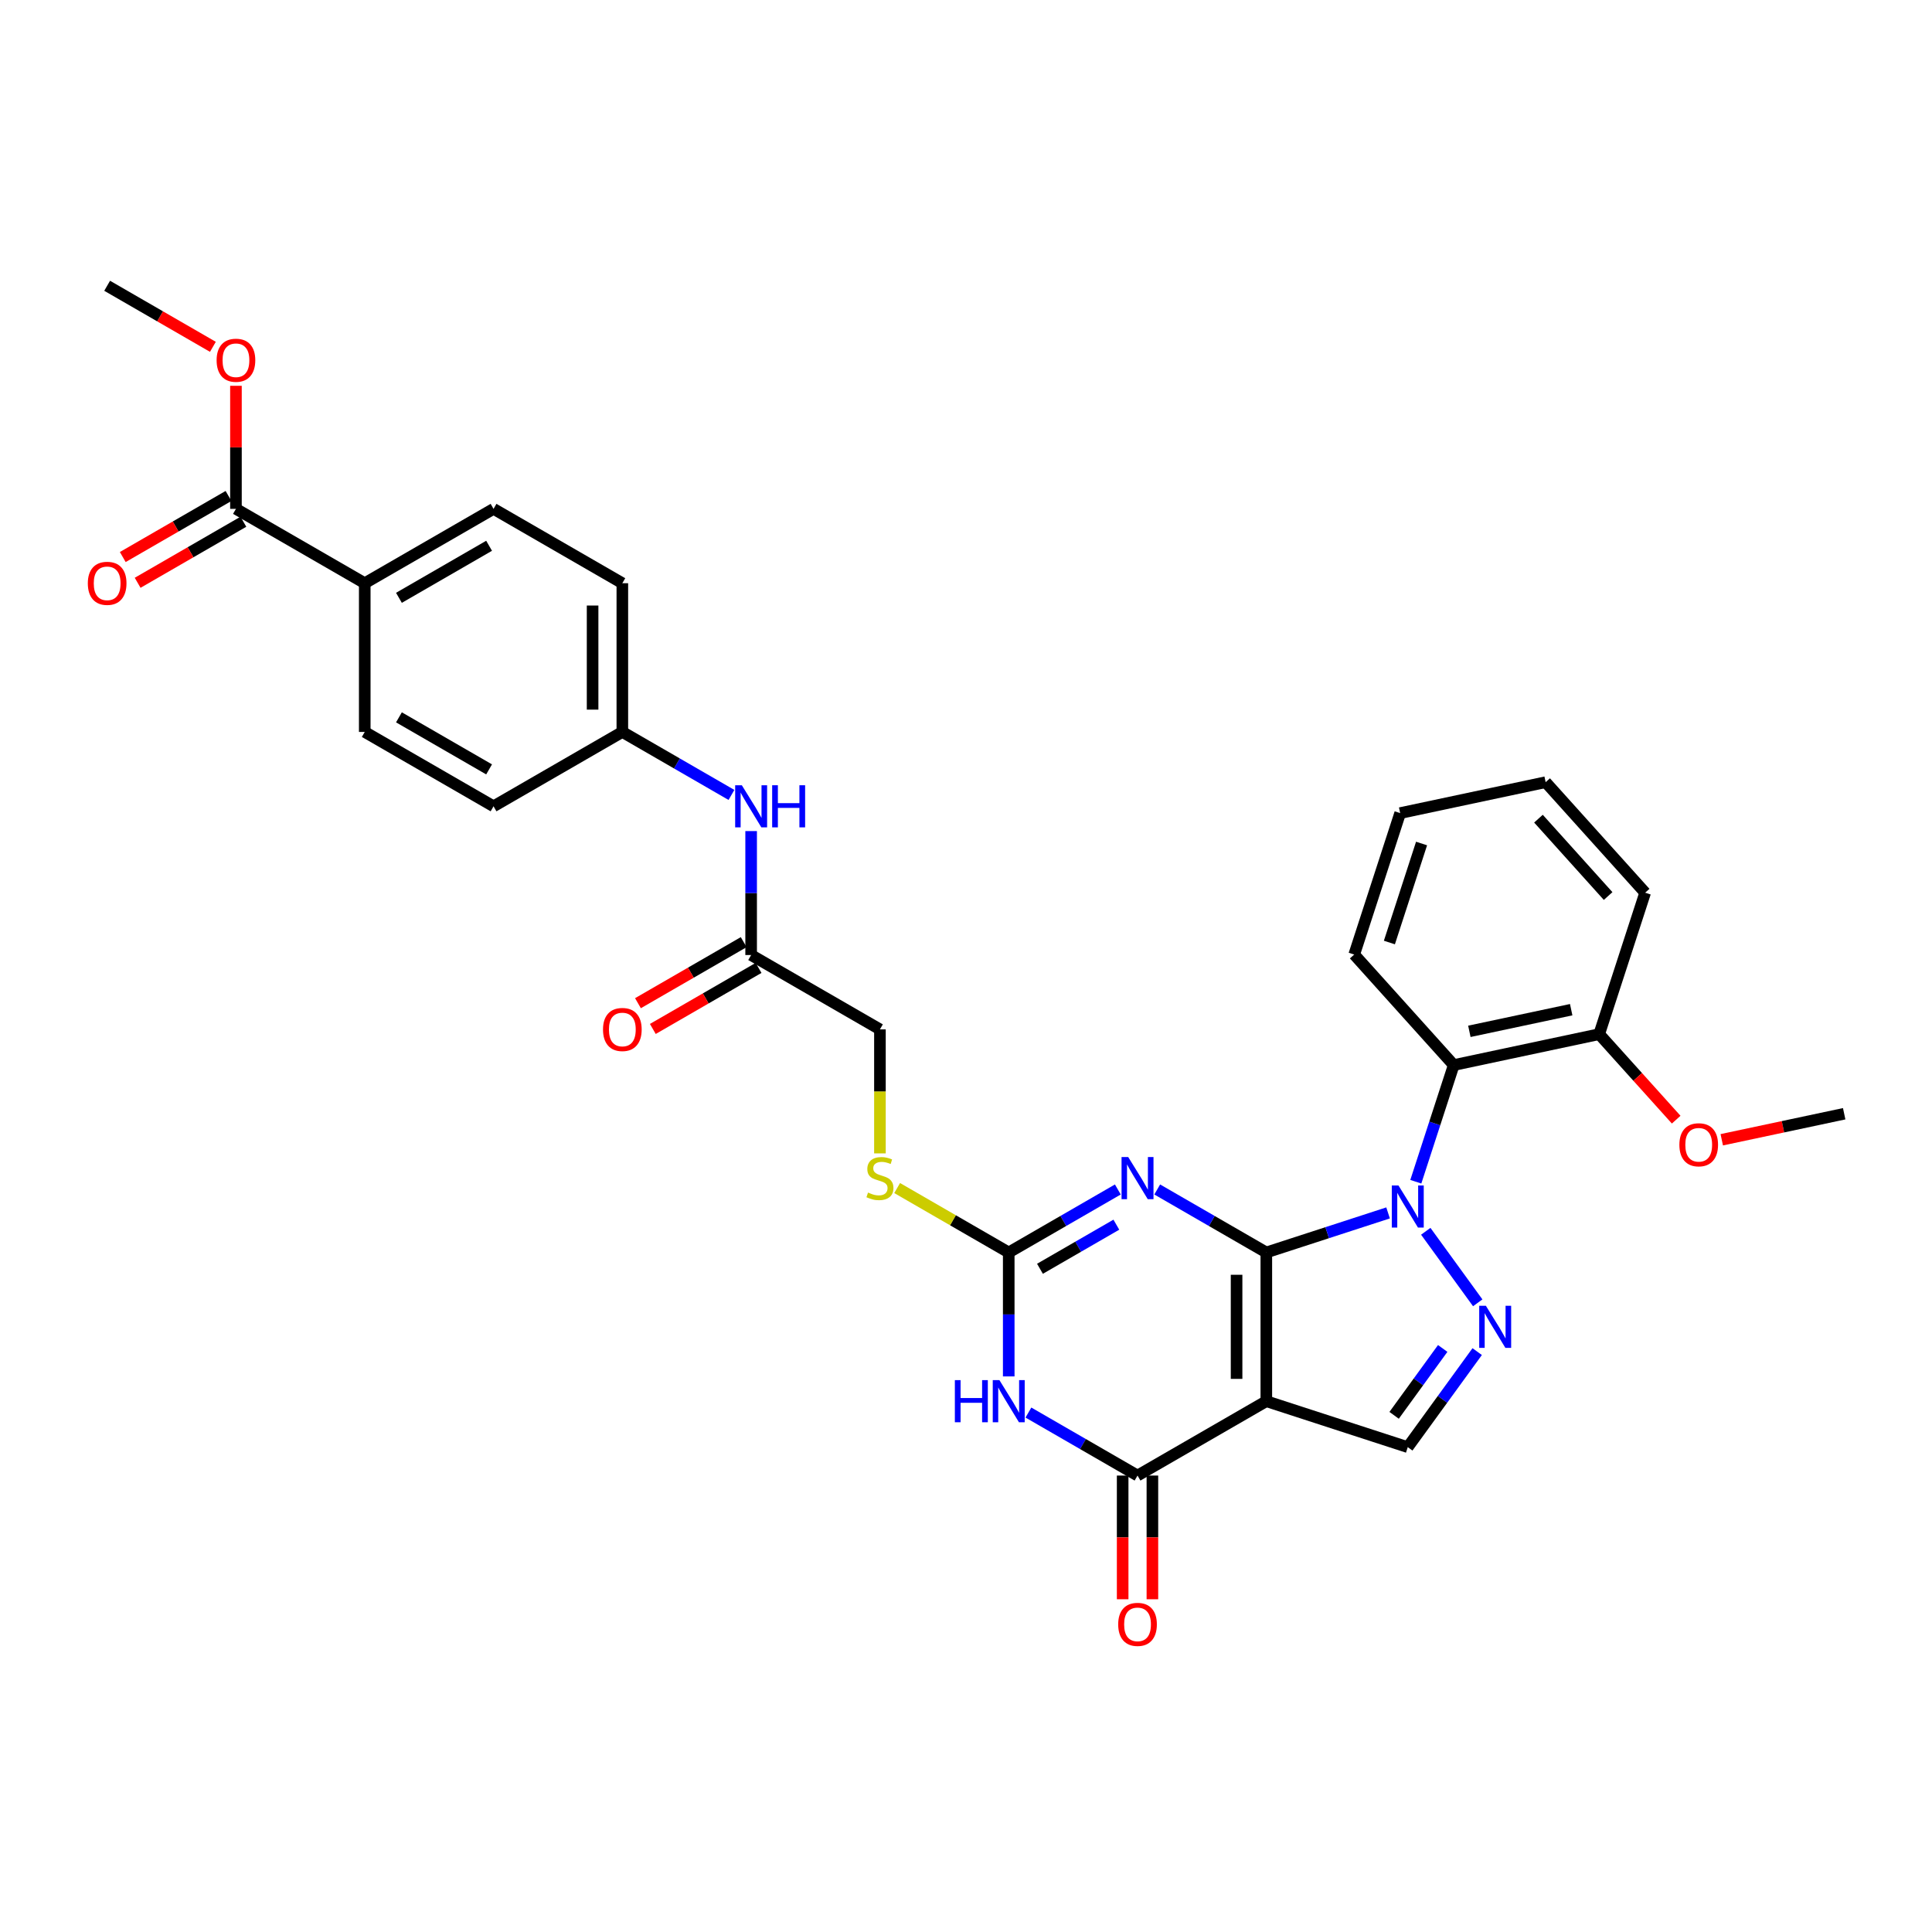 <?xml version='1.0' encoding='iso-8859-1'?>
<svg version='1.1' baseProfile='full'
              xmlns='http://www.w3.org/2000/svg'
                      xmlns:rdkit='http://www.rdkit.org/xml'
                      xmlns:xlink='http://www.w3.org/1999/xlink'
                  xml:space='preserve'
width='1000px' height='1000px' viewBox='0 0 1000 1000'>
<!-- END OF HEADER -->
<rect style='opacity:1.0;fill:#FFFFFF;stroke:none' width='1000' height='1000' x='0' y='0'> </rect>
<path class='bond-0' d='M 655.447,648.275 L 686.956,638.037' style='fill:none;fill-rule:evenodd;stroke:#000000;stroke-width:6px;stroke-linecap:butt;stroke-linejoin:miter;stroke-opacity:1' />
<path class='bond-0' d='M 686.956,638.037 L 718.466,627.799' style='fill:none;fill-rule:evenodd;stroke:#0000FF;stroke-width:6px;stroke-linecap:butt;stroke-linejoin:miter;stroke-opacity:1' />
<path class='bond-1' d='M 655.447,648.275 L 655.447,725.253' style='fill:none;fill-rule:evenodd;stroke:#000000;stroke-width:6px;stroke-linecap:butt;stroke-linejoin:miter;stroke-opacity:1' />
<path class='bond-1' d='M 640.051,659.822 L 640.051,713.707' style='fill:none;fill-rule:evenodd;stroke:#000000;stroke-width:6px;stroke-linecap:butt;stroke-linejoin:miter;stroke-opacity:1' />
<path class='bond-2' d='M 655.447,648.275 L 627.21,631.973' style='fill:none;fill-rule:evenodd;stroke:#000000;stroke-width:6px;stroke-linecap:butt;stroke-linejoin:miter;stroke-opacity:1' />
<path class='bond-2' d='M 627.21,631.973 L 598.974,615.671' style='fill:none;fill-rule:evenodd;stroke:#0000FF;stroke-width:6px;stroke-linecap:butt;stroke-linejoin:miter;stroke-opacity:1' />
<path class='bond-4' d='M 737.975,637.312 L 764.874,674.336' style='fill:none;fill-rule:evenodd;stroke:#0000FF;stroke-width:6px;stroke-linecap:butt;stroke-linejoin:miter;stroke-opacity:1' />
<path class='bond-8' d='M 732.824,611.663 L 742.635,581.47' style='fill:none;fill-rule:evenodd;stroke:#0000FF;stroke-width:6px;stroke-linecap:butt;stroke-linejoin:miter;stroke-opacity:1' />
<path class='bond-8' d='M 742.635,581.47 L 752.445,551.277' style='fill:none;fill-rule:evenodd;stroke:#000000;stroke-width:6px;stroke-linecap:butt;stroke-linejoin:miter;stroke-opacity:1' />
<path class='bond-5' d='M 655.447,725.253 L 588.782,763.743' style='fill:none;fill-rule:evenodd;stroke:#000000;stroke-width:6px;stroke-linecap:butt;stroke-linejoin:miter;stroke-opacity:1' />
<path class='bond-7' d='M 655.447,725.253 L 728.658,749.041' style='fill:none;fill-rule:evenodd;stroke:#000000;stroke-width:6px;stroke-linecap:butt;stroke-linejoin:miter;stroke-opacity:1' />
<path class='bond-6' d='M 578.59,615.671 L 550.353,631.973' style='fill:none;fill-rule:evenodd;stroke:#0000FF;stroke-width:6px;stroke-linecap:butt;stroke-linejoin:miter;stroke-opacity:1' />
<path class='bond-6' d='M 550.353,631.973 L 522.117,648.275' style='fill:none;fill-rule:evenodd;stroke:#000000;stroke-width:6px;stroke-linecap:butt;stroke-linejoin:miter;stroke-opacity:1' />
<path class='bond-6' d='M 577.817,633.894 L 558.051,645.306' style='fill:none;fill-rule:evenodd;stroke:#0000FF;stroke-width:6px;stroke-linecap:butt;stroke-linejoin:miter;stroke-opacity:1' />
<path class='bond-6' d='M 558.051,645.306 L 538.286,656.718' style='fill:none;fill-rule:evenodd;stroke:#000000;stroke-width:6px;stroke-linecap:butt;stroke-linejoin:miter;stroke-opacity:1' />
<path class='bond-3' d='M 522.117,712.429 L 522.117,680.352' style='fill:none;fill-rule:evenodd;stroke:#0000FF;stroke-width:6px;stroke-linecap:butt;stroke-linejoin:miter;stroke-opacity:1' />
<path class='bond-3' d='M 522.117,680.352 L 522.117,648.275' style='fill:none;fill-rule:evenodd;stroke:#000000;stroke-width:6px;stroke-linecap:butt;stroke-linejoin:miter;stroke-opacity:1' />
<path class='bond-33' d='M 532.309,731.138 L 560.545,747.44' style='fill:none;fill-rule:evenodd;stroke:#0000FF;stroke-width:6px;stroke-linecap:butt;stroke-linejoin:miter;stroke-opacity:1' />
<path class='bond-33' d='M 560.545,747.44 L 588.782,763.743' style='fill:none;fill-rule:evenodd;stroke:#000000;stroke-width:6px;stroke-linecap:butt;stroke-linejoin:miter;stroke-opacity:1' />
<path class='bond-32' d='M 764.587,699.589 L 746.622,724.315' style='fill:none;fill-rule:evenodd;stroke:#0000FF;stroke-width:6px;stroke-linecap:butt;stroke-linejoin:miter;stroke-opacity:1' />
<path class='bond-32' d='M 746.622,724.315 L 728.658,749.041' style='fill:none;fill-rule:evenodd;stroke:#000000;stroke-width:6px;stroke-linecap:butt;stroke-linejoin:miter;stroke-opacity:1' />
<path class='bond-32' d='M 746.742,697.957 L 734.167,715.266' style='fill:none;fill-rule:evenodd;stroke:#0000FF;stroke-width:6px;stroke-linecap:butt;stroke-linejoin:miter;stroke-opacity:1' />
<path class='bond-32' d='M 734.167,715.266 L 721.592,732.574' style='fill:none;fill-rule:evenodd;stroke:#000000;stroke-width:6px;stroke-linecap:butt;stroke-linejoin:miter;stroke-opacity:1' />
<path class='bond-12' d='M 581.084,763.743 L 581.084,795.758' style='fill:none;fill-rule:evenodd;stroke:#000000;stroke-width:6px;stroke-linecap:butt;stroke-linejoin:miter;stroke-opacity:1' />
<path class='bond-12' d='M 581.084,795.758 L 581.084,827.773' style='fill:none;fill-rule:evenodd;stroke:#FF0000;stroke-width:6px;stroke-linecap:butt;stroke-linejoin:miter;stroke-opacity:1' />
<path class='bond-12' d='M 596.48,763.743 L 596.48,795.758' style='fill:none;fill-rule:evenodd;stroke:#000000;stroke-width:6px;stroke-linecap:butt;stroke-linejoin:miter;stroke-opacity:1' />
<path class='bond-12' d='M 596.48,795.758 L 596.48,827.773' style='fill:none;fill-rule:evenodd;stroke:#FF0000;stroke-width:6px;stroke-linecap:butt;stroke-linejoin:miter;stroke-opacity:1' />
<path class='bond-11' d='M 522.117,648.275 L 493.241,631.604' style='fill:none;fill-rule:evenodd;stroke:#000000;stroke-width:6px;stroke-linecap:butt;stroke-linejoin:miter;stroke-opacity:1' />
<path class='bond-11' d='M 493.241,631.604 L 464.366,614.933' style='fill:none;fill-rule:evenodd;stroke:#CCCC00;stroke-width:6px;stroke-linecap:butt;stroke-linejoin:miter;stroke-opacity:1' />
<path class='bond-15' d='M 752.445,551.277 L 827.741,535.273' style='fill:none;fill-rule:evenodd;stroke:#000000;stroke-width:6px;stroke-linecap:butt;stroke-linejoin:miter;stroke-opacity:1' />
<path class='bond-15' d='M 760.539,533.817 L 813.246,522.614' style='fill:none;fill-rule:evenodd;stroke:#000000;stroke-width:6px;stroke-linecap:butt;stroke-linejoin:miter;stroke-opacity:1' />
<path class='bond-25' d='M 752.445,551.277 L 700.937,494.071' style='fill:none;fill-rule:evenodd;stroke:#000000;stroke-width:6px;stroke-linecap:butt;stroke-linejoin:miter;stroke-opacity:1' />
<path class='bond-9' d='M 122.127,263.385 L 188.792,301.874' style='fill:none;fill-rule:evenodd;stroke:#000000;stroke-width:6px;stroke-linecap:butt;stroke-linejoin:miter;stroke-opacity:1' />
<path class='bond-16' d='M 118.278,256.718 L 90.911,272.518' style='fill:none;fill-rule:evenodd;stroke:#000000;stroke-width:6px;stroke-linecap:butt;stroke-linejoin:miter;stroke-opacity:1' />
<path class='bond-16' d='M 90.911,272.518 L 63.544,288.318' style='fill:none;fill-rule:evenodd;stroke:#FF0000;stroke-width:6px;stroke-linecap:butt;stroke-linejoin:miter;stroke-opacity:1' />
<path class='bond-16' d='M 125.976,270.051 L 98.609,285.851' style='fill:none;fill-rule:evenodd;stroke:#000000;stroke-width:6px;stroke-linecap:butt;stroke-linejoin:miter;stroke-opacity:1' />
<path class='bond-16' d='M 98.609,285.851 L 71.242,301.651' style='fill:none;fill-rule:evenodd;stroke:#FF0000;stroke-width:6px;stroke-linecap:butt;stroke-linejoin:miter;stroke-opacity:1' />
<path class='bond-22' d='M 122.127,263.385 L 122.127,231.539' style='fill:none;fill-rule:evenodd;stroke:#000000;stroke-width:6px;stroke-linecap:butt;stroke-linejoin:miter;stroke-opacity:1' />
<path class='bond-22' d='M 122.127,231.539 L 122.127,199.693' style='fill:none;fill-rule:evenodd;stroke:#FF0000;stroke-width:6px;stroke-linecap:butt;stroke-linejoin:miter;stroke-opacity:1' />
<path class='bond-10' d='M 388.787,494.319 L 455.452,532.808' style='fill:none;fill-rule:evenodd;stroke:#000000;stroke-width:6px;stroke-linecap:butt;stroke-linejoin:miter;stroke-opacity:1' />
<path class='bond-14' d='M 388.787,494.319 L 388.787,462.242' style='fill:none;fill-rule:evenodd;stroke:#000000;stroke-width:6px;stroke-linecap:butt;stroke-linejoin:miter;stroke-opacity:1' />
<path class='bond-14' d='M 388.787,462.242 L 388.787,430.165' style='fill:none;fill-rule:evenodd;stroke:#0000FF;stroke-width:6px;stroke-linecap:butt;stroke-linejoin:miter;stroke-opacity:1' />
<path class='bond-17' d='M 384.938,487.653 L 357.571,503.453' style='fill:none;fill-rule:evenodd;stroke:#000000;stroke-width:6px;stroke-linecap:butt;stroke-linejoin:miter;stroke-opacity:1' />
<path class='bond-17' d='M 357.571,503.453 L 330.205,519.253' style='fill:none;fill-rule:evenodd;stroke:#FF0000;stroke-width:6px;stroke-linecap:butt;stroke-linejoin:miter;stroke-opacity:1' />
<path class='bond-17' d='M 392.636,500.986 L 365.269,516.786' style='fill:none;fill-rule:evenodd;stroke:#000000;stroke-width:6px;stroke-linecap:butt;stroke-linejoin:miter;stroke-opacity:1' />
<path class='bond-17' d='M 365.269,516.786 L 337.902,532.586' style='fill:none;fill-rule:evenodd;stroke:#FF0000;stroke-width:6px;stroke-linecap:butt;stroke-linejoin:miter;stroke-opacity:1' />
<path class='bond-20' d='M 455.452,596.992 L 455.452,564.9' style='fill:none;fill-rule:evenodd;stroke:#CCCC00;stroke-width:6px;stroke-linecap:butt;stroke-linejoin:miter;stroke-opacity:1' />
<path class='bond-20' d='M 455.452,564.9 L 455.452,532.808' style='fill:none;fill-rule:evenodd;stroke:#000000;stroke-width:6px;stroke-linecap:butt;stroke-linejoin:miter;stroke-opacity:1' />
<path class='bond-13' d='M 188.792,301.874 L 255.457,263.385' style='fill:none;fill-rule:evenodd;stroke:#000000;stroke-width:6px;stroke-linecap:butt;stroke-linejoin:miter;stroke-opacity:1' />
<path class='bond-13' d='M 206.489,309.433 L 253.155,282.491' style='fill:none;fill-rule:evenodd;stroke:#000000;stroke-width:6px;stroke-linecap:butt;stroke-linejoin:miter;stroke-opacity:1' />
<path class='bond-35' d='M 188.792,301.874 L 188.792,378.852' style='fill:none;fill-rule:evenodd;stroke:#000000;stroke-width:6px;stroke-linecap:butt;stroke-linejoin:miter;stroke-opacity:1' />
<path class='bond-21' d='M 378.595,411.457 L 350.358,395.154' style='fill:none;fill-rule:evenodd;stroke:#0000FF;stroke-width:6px;stroke-linecap:butt;stroke-linejoin:miter;stroke-opacity:1' />
<path class='bond-21' d='M 350.358,395.154 L 322.122,378.852' style='fill:none;fill-rule:evenodd;stroke:#000000;stroke-width:6px;stroke-linecap:butt;stroke-linejoin:miter;stroke-opacity:1' />
<path class='bond-26' d='M 827.741,535.273 L 847.666,557.402' style='fill:none;fill-rule:evenodd;stroke:#000000;stroke-width:6px;stroke-linecap:butt;stroke-linejoin:miter;stroke-opacity:1' />
<path class='bond-26' d='M 847.666,557.402 L 867.591,579.531' style='fill:none;fill-rule:evenodd;stroke:#FF0000;stroke-width:6px;stroke-linecap:butt;stroke-linejoin:miter;stroke-opacity:1' />
<path class='bond-27' d='M 827.741,535.273 L 851.529,462.062' style='fill:none;fill-rule:evenodd;stroke:#000000;stroke-width:6px;stroke-linecap:butt;stroke-linejoin:miter;stroke-opacity:1' />
<path class='bond-18' d='M 188.792,378.852 L 255.457,417.341' style='fill:none;fill-rule:evenodd;stroke:#000000;stroke-width:6px;stroke-linecap:butt;stroke-linejoin:miter;stroke-opacity:1' />
<path class='bond-18' d='M 206.489,371.292 L 253.155,398.235' style='fill:none;fill-rule:evenodd;stroke:#000000;stroke-width:6px;stroke-linecap:butt;stroke-linejoin:miter;stroke-opacity:1' />
<path class='bond-19' d='M 255.457,263.385 L 322.122,301.874' style='fill:none;fill-rule:evenodd;stroke:#000000;stroke-width:6px;stroke-linecap:butt;stroke-linejoin:miter;stroke-opacity:1' />
<path class='bond-23' d='M 322.122,378.852 L 255.457,417.341' style='fill:none;fill-rule:evenodd;stroke:#000000;stroke-width:6px;stroke-linecap:butt;stroke-linejoin:miter;stroke-opacity:1' />
<path class='bond-24' d='M 322.122,378.852 L 322.122,301.874' style='fill:none;fill-rule:evenodd;stroke:#000000;stroke-width:6px;stroke-linecap:butt;stroke-linejoin:miter;stroke-opacity:1' />
<path class='bond-24' d='M 306.726,367.305 L 306.726,313.42' style='fill:none;fill-rule:evenodd;stroke:#000000;stroke-width:6px;stroke-linecap:butt;stroke-linejoin:miter;stroke-opacity:1' />
<path class='bond-28' d='M 110.195,179.518 L 82.828,163.718' style='fill:none;fill-rule:evenodd;stroke:#FF0000;stroke-width:6px;stroke-linecap:butt;stroke-linejoin:miter;stroke-opacity:1' />
<path class='bond-28' d='M 82.828,163.718 L 55.462,147.917' style='fill:none;fill-rule:evenodd;stroke:#000000;stroke-width:6px;stroke-linecap:butt;stroke-linejoin:miter;stroke-opacity:1' />
<path class='bond-30' d='M 700.937,494.071 L 724.724,420.861' style='fill:none;fill-rule:evenodd;stroke:#000000;stroke-width:6px;stroke-linecap:butt;stroke-linejoin:miter;stroke-opacity:1' />
<path class='bond-30' d='M 719.147,487.847 L 735.798,436.6' style='fill:none;fill-rule:evenodd;stroke:#000000;stroke-width:6px;stroke-linecap:butt;stroke-linejoin:miter;stroke-opacity:1' />
<path class='bond-29' d='M 891.181,589.942 L 922.863,583.208' style='fill:none;fill-rule:evenodd;stroke:#FF0000;stroke-width:6px;stroke-linecap:butt;stroke-linejoin:miter;stroke-opacity:1' />
<path class='bond-29' d='M 922.863,583.208 L 954.545,576.474' style='fill:none;fill-rule:evenodd;stroke:#000000;stroke-width:6px;stroke-linecap:butt;stroke-linejoin:miter;stroke-opacity:1' />
<path class='bond-34' d='M 851.529,462.062 L 800.02,404.856' style='fill:none;fill-rule:evenodd;stroke:#000000;stroke-width:6px;stroke-linecap:butt;stroke-linejoin:miter;stroke-opacity:1' />
<path class='bond-34' d='M 832.361,463.783 L 796.305,423.739' style='fill:none;fill-rule:evenodd;stroke:#000000;stroke-width:6px;stroke-linecap:butt;stroke-linejoin:miter;stroke-opacity:1' />
<path class='bond-31' d='M 724.724,420.861 L 800.02,404.856' style='fill:none;fill-rule:evenodd;stroke:#000000;stroke-width:6px;stroke-linecap:butt;stroke-linejoin:miter;stroke-opacity:1' />
<path  class='atom-1' d='M 723.839 613.588
L 730.982 625.134
Q 731.69 626.274, 732.83 628.337
Q 733.969 630.4, 734.031 630.523
L 734.031 613.588
L 736.925 613.588
L 736.925 635.388
L 733.938 635.388
L 726.271 622.763
Q 725.378 621.285, 724.424 619.592
Q 723.5 617.898, 723.223 617.375
L 723.223 635.388
L 720.39 635.388
L 720.39 613.588
L 723.839 613.588
' fill='#0000FF'/>
<path  class='atom-3' d='M 583.963 598.886
L 591.107 610.433
Q 591.815 611.572, 592.954 613.635
Q 594.093 615.698, 594.155 615.821
L 594.155 598.886
L 597.049 598.886
L 597.049 620.686
L 594.063 620.686
L 586.396 608.062
Q 585.503 606.584, 584.548 604.89
Q 583.624 603.197, 583.347 602.673
L 583.347 620.686
L 580.514 620.686
L 580.514 598.886
L 583.963 598.886
' fill='#0000FF'/>
<path  class='atom-4' d='M 494.235 714.353
L 497.191 714.353
L 497.191 723.622
L 508.338 723.622
L 508.338 714.353
L 511.294 714.353
L 511.294 736.154
L 508.338 736.154
L 508.338 726.085
L 497.191 726.085
L 497.191 736.154
L 494.235 736.154
L 494.235 714.353
' fill='#0000FF'/>
<path  class='atom-4' d='M 517.298 714.353
L 524.442 725.9
Q 525.15 727.039, 526.289 729.102
Q 527.428 731.165, 527.49 731.289
L 527.49 714.353
L 530.384 714.353
L 530.384 736.154
L 527.398 736.154
L 519.731 723.529
Q 518.838 722.051, 517.883 720.358
Q 516.959 718.664, 516.682 718.141
L 516.682 736.154
L 513.849 736.154
L 513.849 714.353
L 517.298 714.353
' fill='#0000FF'/>
<path  class='atom-5' d='M 769.085 675.864
L 776.229 687.411
Q 776.937 688.55, 778.076 690.613
Q 779.216 692.676, 779.277 692.799
L 779.277 675.864
L 782.172 675.864
L 782.172 697.664
L 779.185 697.664
L 771.518 685.04
Q 770.625 683.562, 769.67 681.869
Q 768.747 680.175, 768.469 679.652
L 768.469 697.664
L 765.637 697.664
L 765.637 675.864
L 769.085 675.864
' fill='#0000FF'/>
<path  class='atom-12' d='M 449.294 617.269
Q 449.54 617.361, 450.556 617.792
Q 451.572 618.223, 452.681 618.5
Q 453.82 618.746, 454.928 618.746
Q 456.991 618.746, 458.192 617.761
Q 459.393 616.745, 459.393 614.99
Q 459.393 613.789, 458.777 613.05
Q 458.192 612.311, 457.269 611.911
Q 456.345 611.511, 454.805 611.049
Q 452.865 610.464, 451.695 609.909
Q 450.556 609.355, 449.725 608.185
Q 448.924 607.015, 448.924 605.044
Q 448.924 602.304, 450.772 600.61
Q 452.65 598.917, 456.345 598.917
Q 458.87 598.917, 461.733 600.118
L 461.025 602.489
Q 458.408 601.411, 456.437 601.411
Q 454.313 601.411, 453.143 602.304
Q 451.972 603.166, 452.003 604.675
Q 452.003 605.845, 452.588 606.553
Q 453.204 607.261, 454.066 607.662
Q 454.959 608.062, 456.437 608.524
Q 458.408 609.14, 459.578 609.755
Q 460.748 610.371, 461.579 611.634
Q 462.441 612.865, 462.441 614.99
Q 462.441 618.007, 460.409 619.639
Q 458.408 621.241, 455.052 621.241
Q 453.112 621.241, 451.634 620.809
Q 450.187 620.409, 448.462 619.701
L 449.294 617.269
' fill='#CCCC00'/>
<path  class='atom-13' d='M 578.775 840.782
Q 578.775 835.548, 581.361 832.623
Q 583.948 829.697, 588.782 829.697
Q 593.616 829.697, 596.203 832.623
Q 598.789 835.548, 598.789 840.782
Q 598.789 846.078, 596.172 849.096
Q 593.555 852.083, 588.782 852.083
Q 583.978 852.083, 581.361 849.096
Q 578.775 846.109, 578.775 840.782
M 588.782 849.619
Q 592.107 849.619, 593.893 847.402
Q 595.71 845.155, 595.71 840.782
Q 595.71 836.502, 593.893 834.347
Q 592.107 832.161, 588.782 832.161
Q 585.456 832.161, 583.64 834.316
Q 581.854 836.471, 581.854 840.782
Q 581.854 845.185, 583.64 847.402
Q 585.456 849.619, 588.782 849.619
' fill='#FF0000'/>
<path  class='atom-15' d='M 383.968 406.441
L 391.112 417.987
Q 391.82 419.127, 392.959 421.19
Q 394.098 423.253, 394.16 423.376
L 394.16 406.441
L 397.054 406.441
L 397.054 428.241
L 394.068 428.241
L 386.401 415.617
Q 385.508 414.139, 384.553 412.445
Q 383.629 410.752, 383.352 410.228
L 383.352 428.241
L 380.519 428.241
L 380.519 406.441
L 383.968 406.441
' fill='#0000FF'/>
<path  class='atom-15' d='M 399.672 406.441
L 402.628 406.441
L 402.628 415.709
L 413.774 415.709
L 413.774 406.441
L 416.73 406.441
L 416.73 428.241
L 413.774 428.241
L 413.774 418.172
L 402.628 418.172
L 402.628 428.241
L 399.672 428.241
L 399.672 406.441
' fill='#0000FF'/>
<path  class='atom-17' d='M 45.455 301.935
Q 45.455 296.701, 48.041 293.776
Q 50.627 290.85, 55.462 290.85
Q 60.296 290.85, 62.882 293.776
Q 65.469 296.701, 65.469 301.935
Q 65.469 307.231, 62.852 310.249
Q 60.234 313.236, 55.462 313.236
Q 50.658 313.236, 48.041 310.249
Q 45.455 307.262, 45.455 301.935
M 55.462 310.772
Q 58.787 310.772, 60.573 308.555
Q 62.39 306.308, 62.39 301.935
Q 62.39 297.655, 60.573 295.5
Q 58.787 293.314, 55.462 293.314
Q 52.136 293.314, 50.32 295.469
Q 48.534 297.624, 48.534 301.935
Q 48.534 306.338, 50.32 308.555
Q 52.136 310.772, 55.462 310.772
' fill='#FF0000'/>
<path  class='atom-18' d='M 312.115 532.87
Q 312.115 527.635, 314.701 524.71
Q 317.288 521.785, 322.122 521.785
Q 326.956 521.785, 329.543 524.71
Q 332.129 527.635, 332.129 532.87
Q 332.129 538.166, 329.512 541.183
Q 326.894 544.17, 322.122 544.17
Q 317.318 544.17, 314.701 541.183
Q 312.115 538.197, 312.115 532.87
M 322.122 541.707
Q 325.447 541.707, 327.233 539.49
Q 329.05 537.242, 329.05 532.87
Q 329.05 528.59, 327.233 526.434
Q 325.447 524.248, 322.122 524.248
Q 318.796 524.248, 316.98 526.404
Q 315.194 528.559, 315.194 532.87
Q 315.194 537.273, 316.98 539.49
Q 318.796 541.707, 322.122 541.707
' fill='#FF0000'/>
<path  class='atom-23' d='M 112.12 186.468
Q 112.12 181.234, 114.706 178.308
Q 117.293 175.383, 122.127 175.383
Q 126.961 175.383, 129.547 178.308
Q 132.134 181.234, 132.134 186.468
Q 132.134 191.764, 129.517 194.782
Q 126.899 197.768, 122.127 197.768
Q 117.323 197.768, 114.706 194.782
Q 112.12 191.795, 112.12 186.468
M 122.127 195.305
Q 125.452 195.305, 127.238 193.088
Q 129.055 190.84, 129.055 186.468
Q 129.055 182.188, 127.238 180.033
Q 125.452 177.846, 122.127 177.846
Q 118.801 177.846, 116.985 180.002
Q 115.199 182.157, 115.199 186.468
Q 115.199 190.871, 116.985 193.088
Q 118.801 195.305, 122.127 195.305
' fill='#FF0000'/>
<path  class='atom-27' d='M 869.242 592.54
Q 869.242 587.305, 871.829 584.38
Q 874.415 581.455, 879.249 581.455
Q 884.084 581.455, 886.67 584.38
Q 889.257 587.305, 889.257 592.54
Q 889.257 597.836, 886.639 600.854
Q 884.022 603.84, 879.249 603.84
Q 874.446 603.84, 871.829 600.854
Q 869.242 597.867, 869.242 592.54
M 879.249 601.377
Q 882.575 601.377, 884.361 599.16
Q 886.178 596.912, 886.178 592.54
Q 886.178 588.26, 884.361 586.105
Q 882.575 583.918, 879.249 583.918
Q 875.924 583.918, 874.107 586.074
Q 872.321 588.229, 872.321 592.54
Q 872.321 596.943, 874.107 599.16
Q 875.924 601.377, 879.249 601.377
' fill='#FF0000'/>
</svg>
